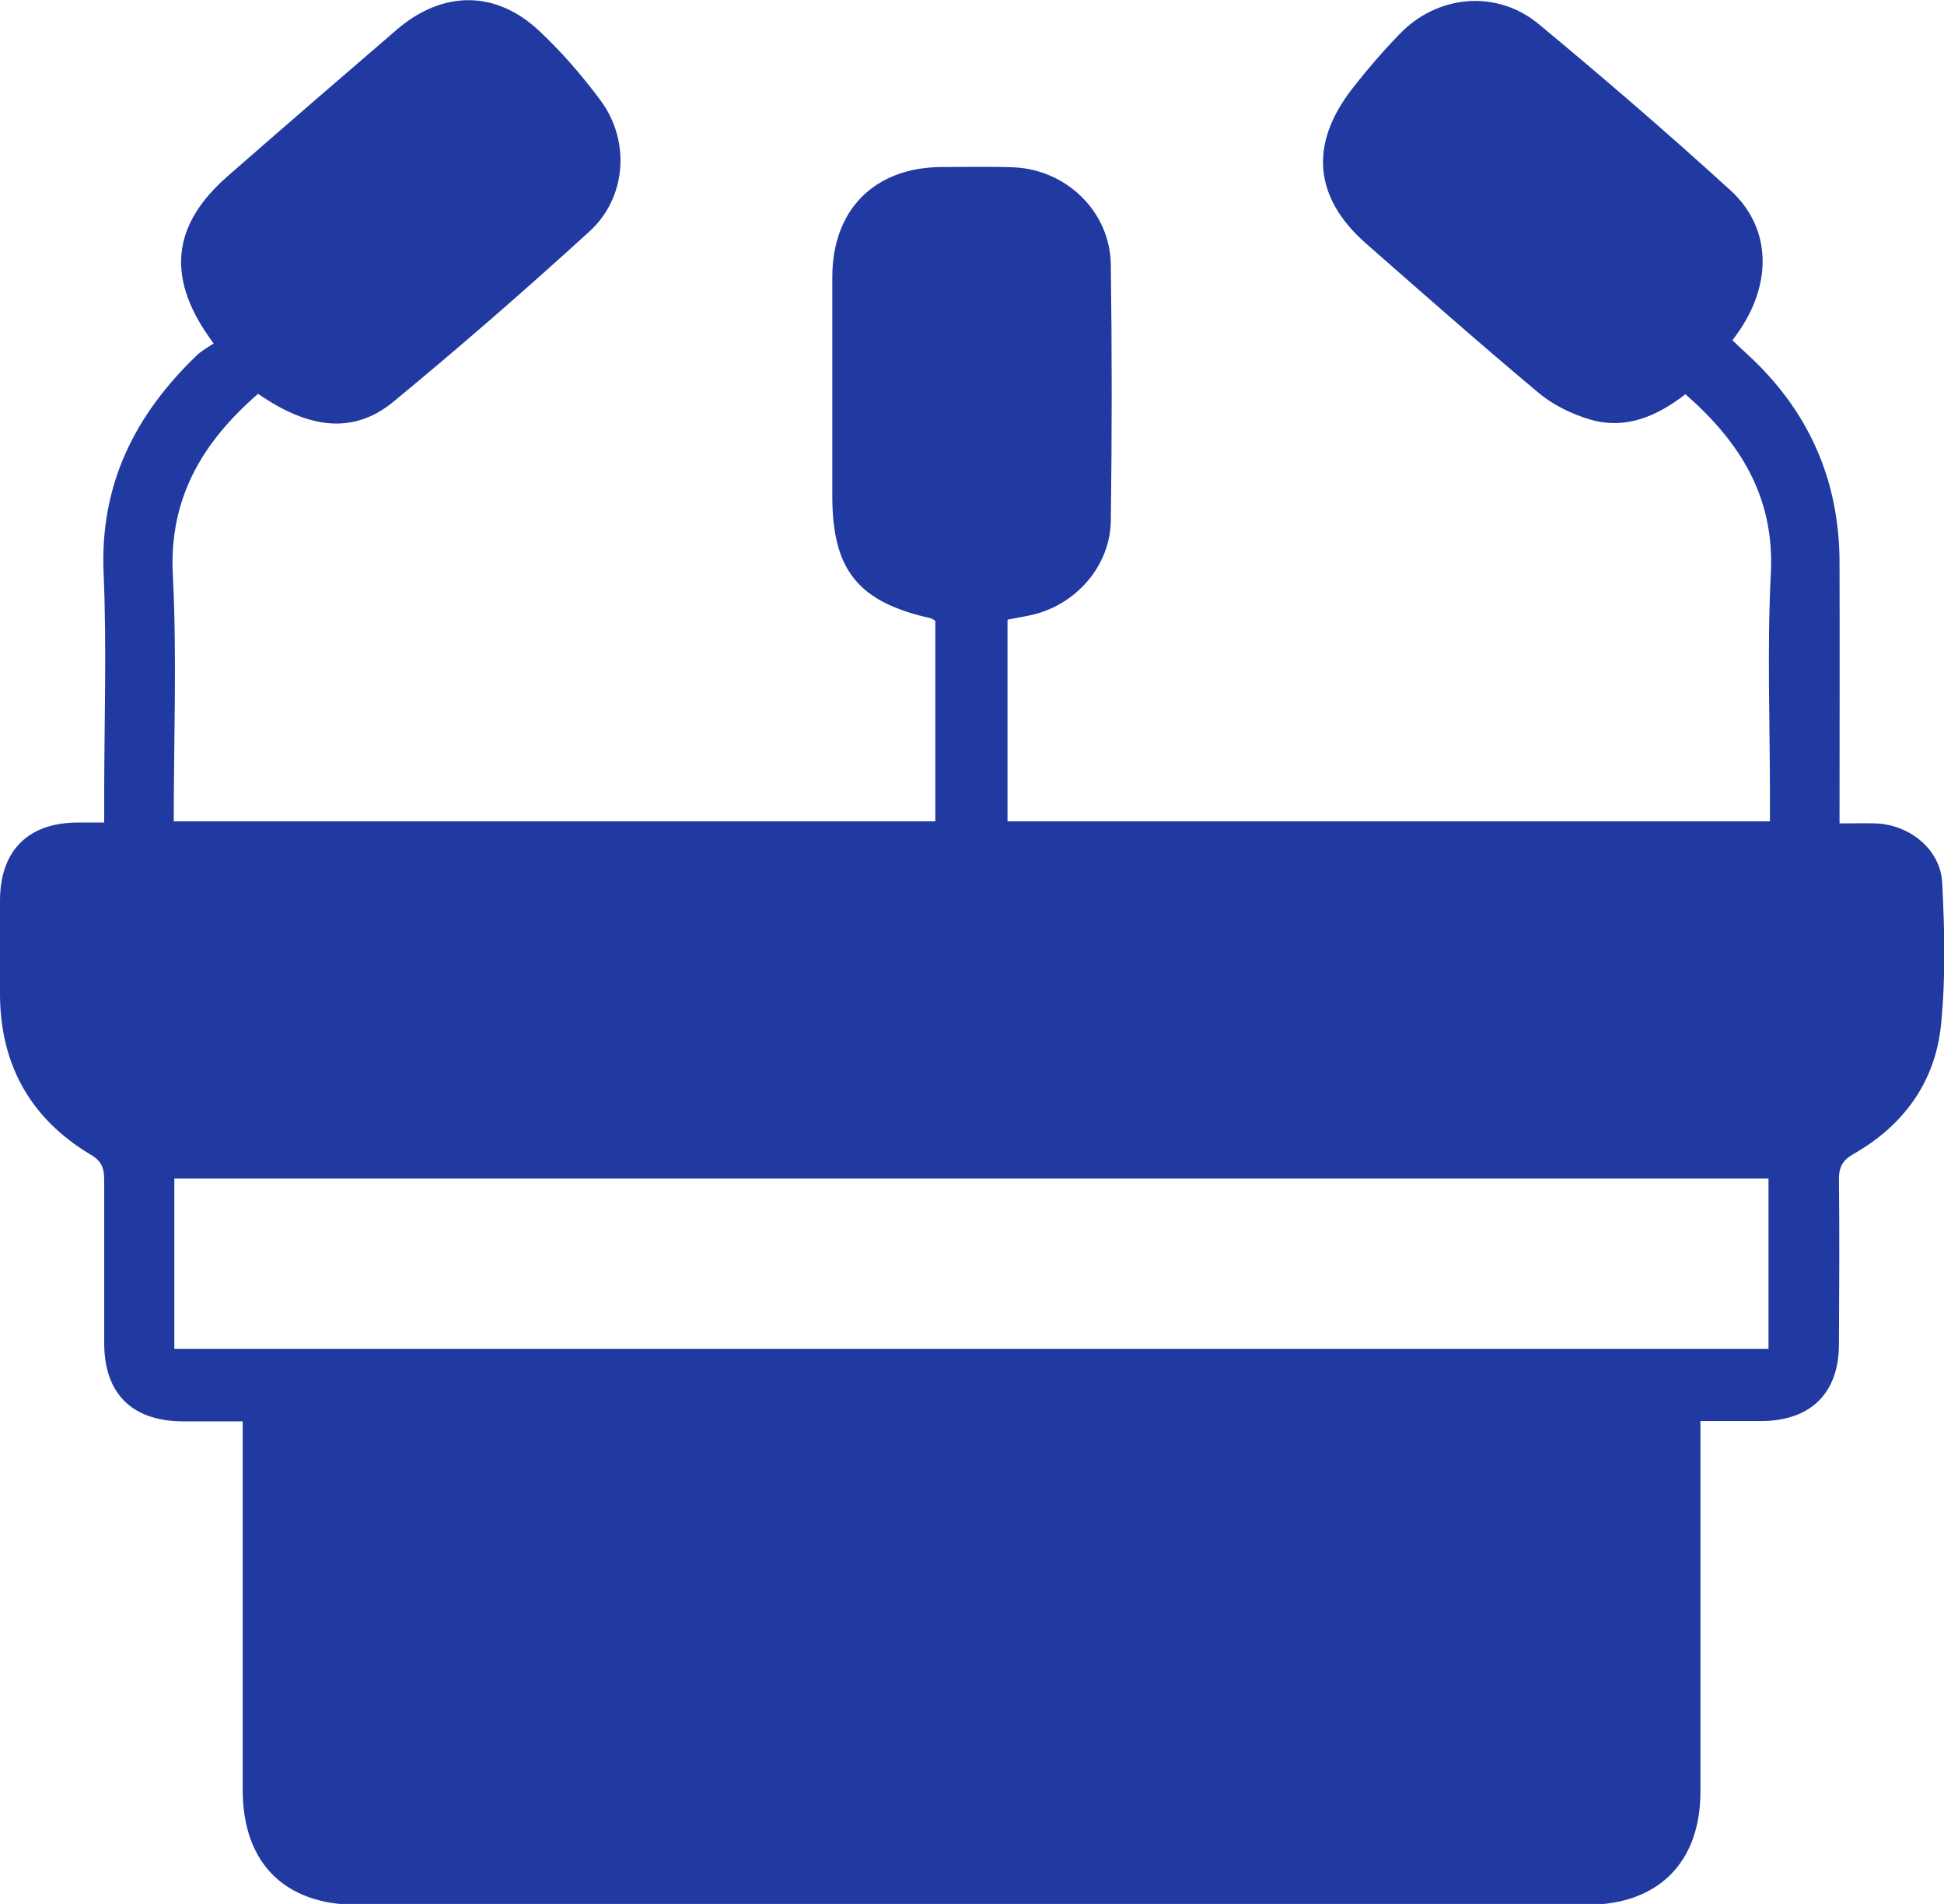 <?xml version="1.0" encoding="UTF-8"?>
<svg id="Calque_2" xmlns="http://www.w3.org/2000/svg" viewBox="0 0 66.24 64.86">
  <defs>
    <style>
      .cls-1 {
        fill: #203aa2;
      }
    </style>
  </defs>
  <g id="Calque_1-2" data-name="Calque_1">
    <path class="cls-1" d="M8.8,13.41c-1.9,1.65-3.05,3.56-2.91,6.19.14,2.77.03,5.56.03,8.38h25.95v-6.83s-.1-.07-.16-.09c-2.47-.55-3.35-1.64-3.35-4.16,0-2.49,0-4.98,0-7.46,0-2.3,1.44-3.74,3.73-3.75.81,0,1.63-.02,2.44.01,1.8.07,3.3,1.51,3.32,3.32.04,2.91.04,5.81,0,8.72-.02,1.54-1.19,2.87-2.7,3.21-.26.06-.53.1-.82.16v6.87h25.98c0-.24,0-.51,0-.77,0-2.56-.1-5.13.03-7.68.13-2.61-1.05-4.47-2.91-6.1-.96.74-2.01,1.21-3.22.87-.62-.18-1.25-.48-1.75-.89-2-1.67-3.96-3.4-5.92-5.12-1.76-1.55-1.93-3.35-.5-5.22.51-.66,1.06-1.3,1.64-1.9,1.29-1.35,3.31-1.54,4.75-.35,2.22,1.84,4.4,3.72,6.53,5.66,1.46,1.33,1.45,3.35.07,5.11.17.16.33.32.51.48,2.07,1.9,3.13,4.25,3.14,7.07.01,2.93,0,5.86,0,8.91.43,0,.84-.01,1.24,0,1.17.05,2.21.9,2.26,2.04.08,1.6.12,3.21-.04,4.8-.19,1.95-1.26,3.44-2.98,4.42-.37.21-.5.44-.5.86.02,1.87.01,3.74,0,5.62,0,1.66-.95,2.6-2.61,2.62-.66,0-1.33,0-2.11,0,0,.29,0,.55,0,.81,0,3.94,0,7.88,0,11.82,0,2.41-1.44,3.85-3.87,3.85-13.97,0-27.93,0-41.9,0-2.47,0-3.89-1.42-3.9-3.89,0-3.89,0-7.78,0-11.67,0-.27,0-.53,0-.91-.73,0-1.41,0-2.08,0-1.71-.02-2.64-.96-2.64-2.67,0-1.85,0-3.69,0-5.54,0-.4-.07-.65-.47-.88C1.05,38.11.03,36.3,0,33.94c-.01-1.08,0-2.17,0-3.25,0-1.71.95-2.66,2.64-2.67.27,0,.54,0,.91,0v-.82c0-2.56.09-5.13-.02-7.68-.13-3.02,1.07-5.39,3.17-7.41.18-.17.4-.29.58-.41-1.64-2.19-1.45-4.02.49-5.71,1.91-1.67,3.83-3.33,5.75-4.98,1.56-1.34,3.37-1.35,4.85.04.77.72,1.47,1.53,2.1,2.38,1.01,1.37.88,3.3-.38,4.45-2.18,1.99-4.41,3.93-6.69,5.81-1.34,1.1-2.85.94-4.6-.27ZM5.94,45.95h54.32v-5.8H5.94v5.8Z"/>
  </g>
</svg>